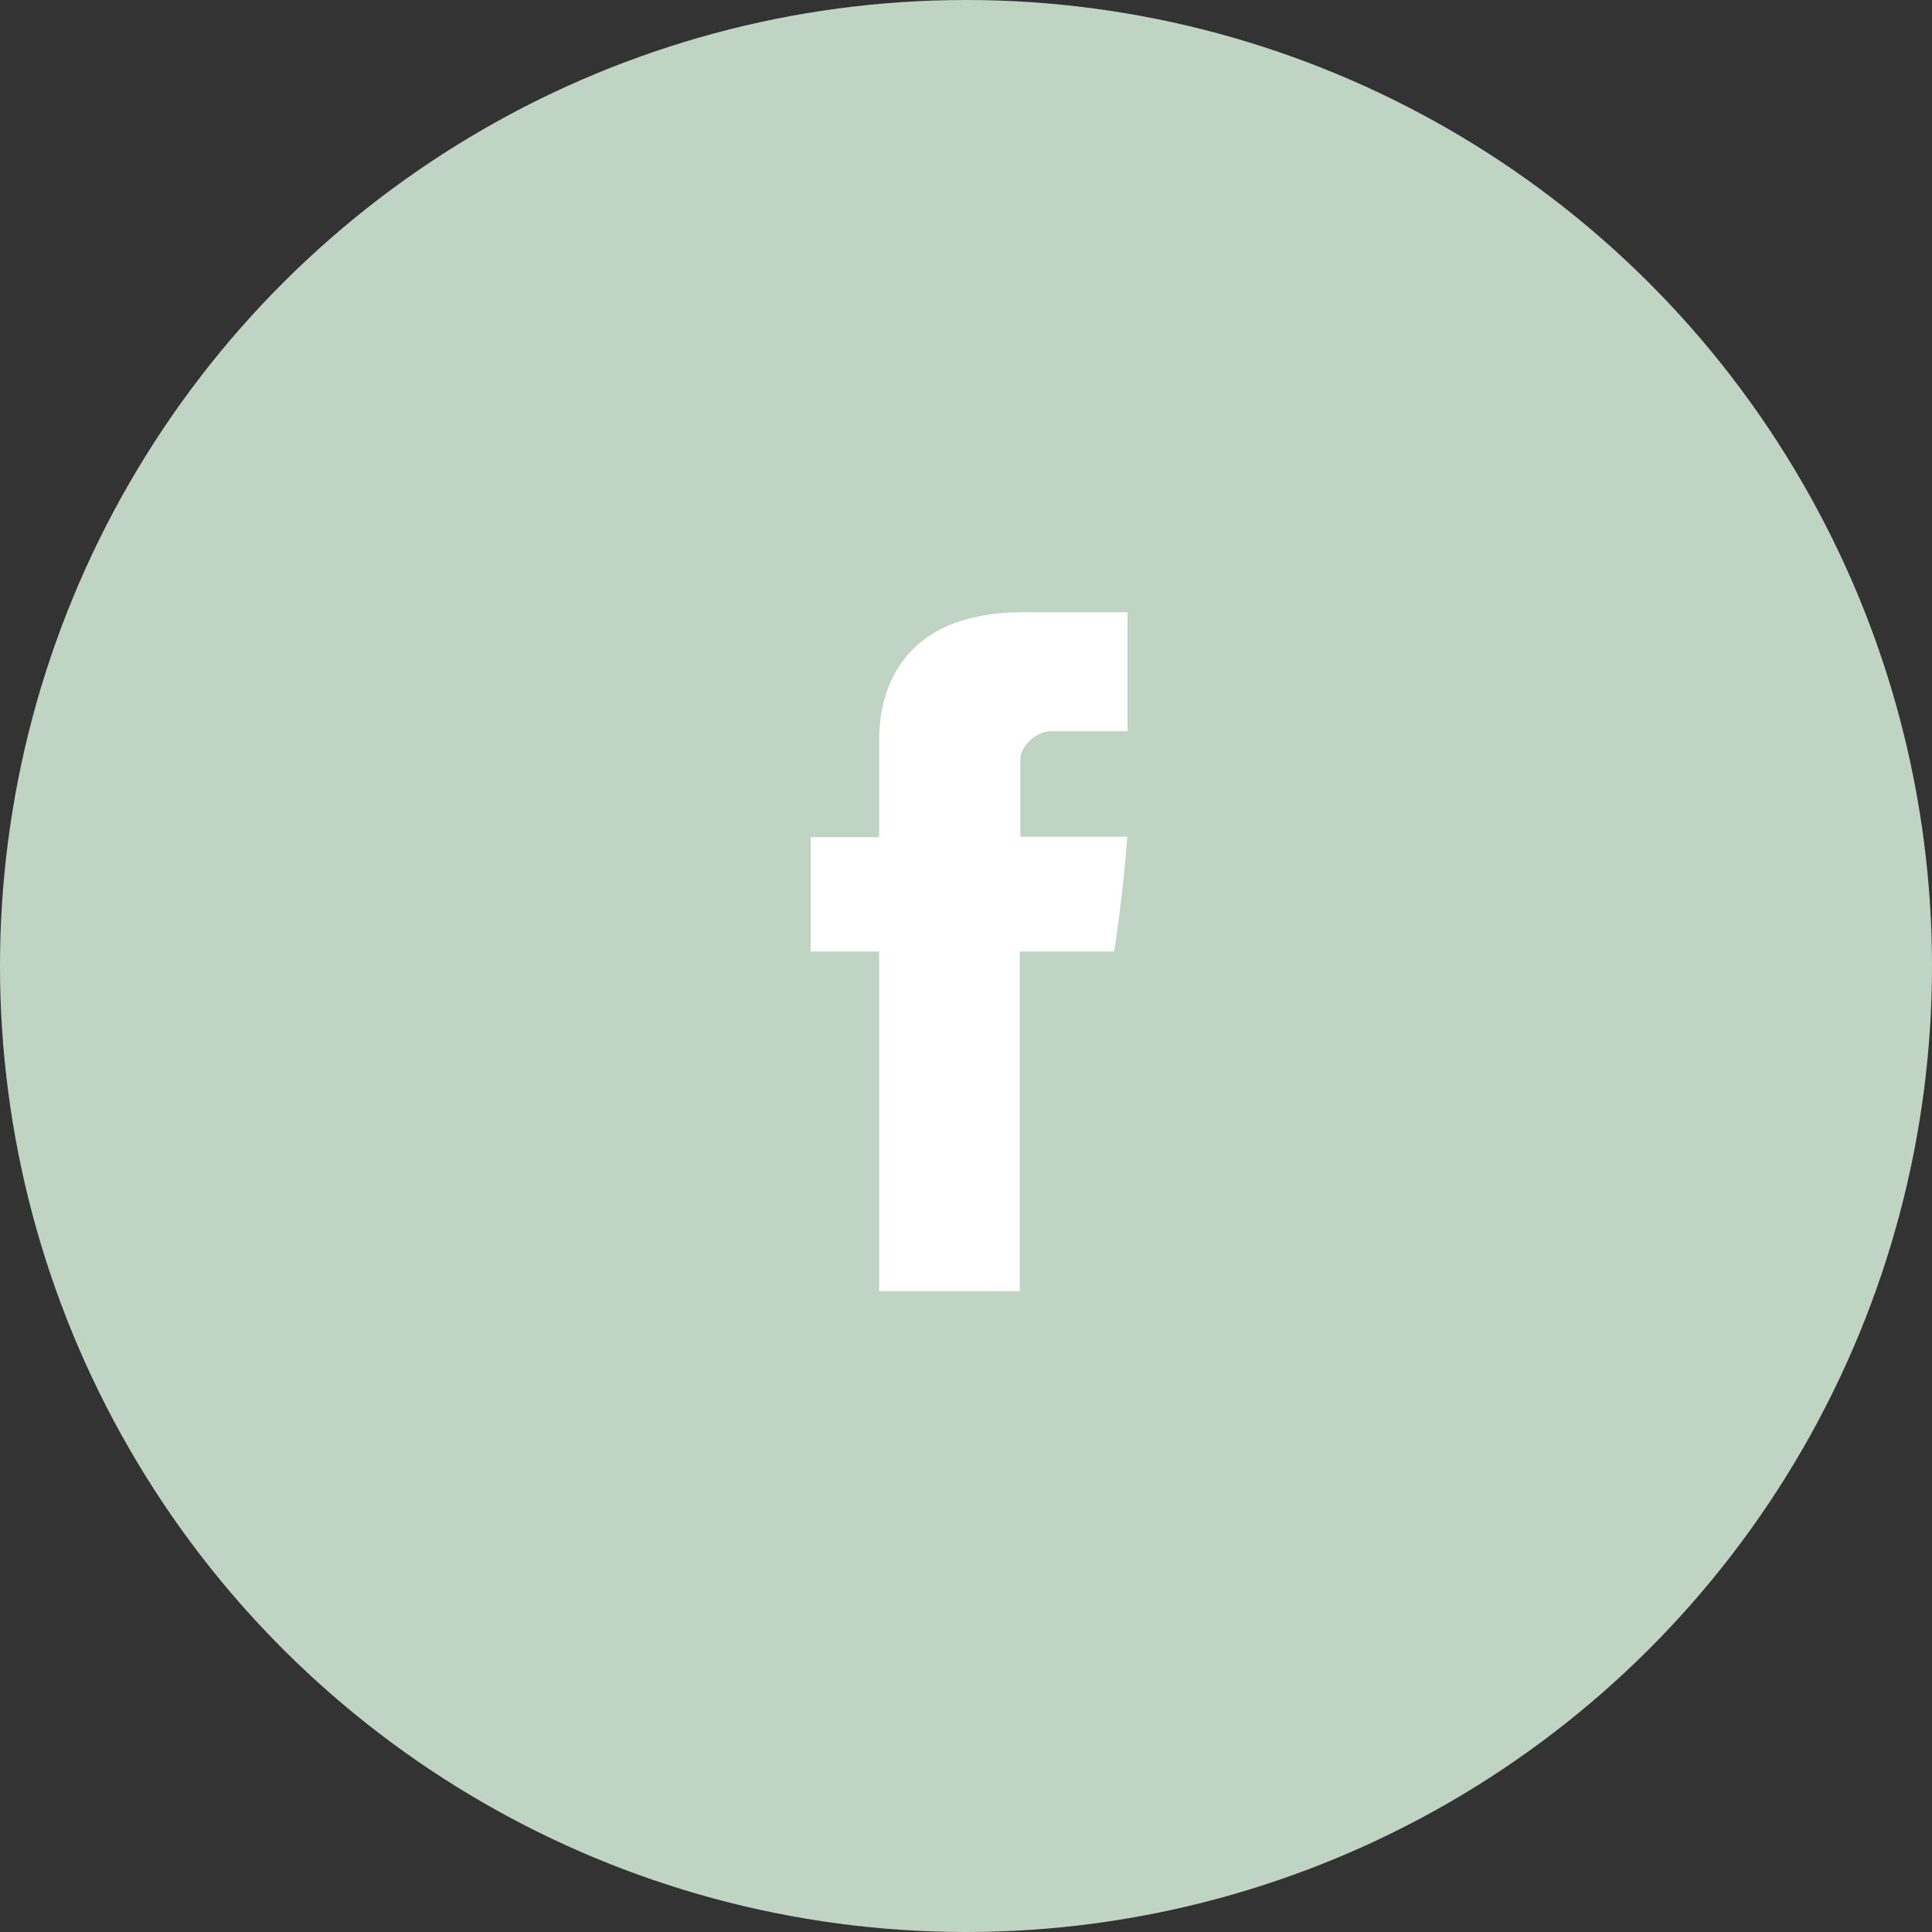 <svg width="71" height="71" viewBox="0 0 71 71" fill="none" xmlns="http://www.w3.org/2000/svg">
<rect x="0" y="0" width="71" height="71" fill="#333333" stroke="none"/>
<circle cx="35.5" cy="35.5" r="35.5" transform="rotate(-90 35.5 35.5)" fill="#C0D4C3"/>
<path d="M32.307 27.331V30.766H29.79V34.966H32.307V47.449H37.475V34.968H40.944C40.944 34.968 41.269 32.954 41.426 30.751H37.496V27.879C37.496 27.45 38.059 26.872 38.616 26.872H41.434V22.5H37.604C32.179 22.5 32.307 26.704 32.307 27.331Z" fill="white"/>
</svg>
